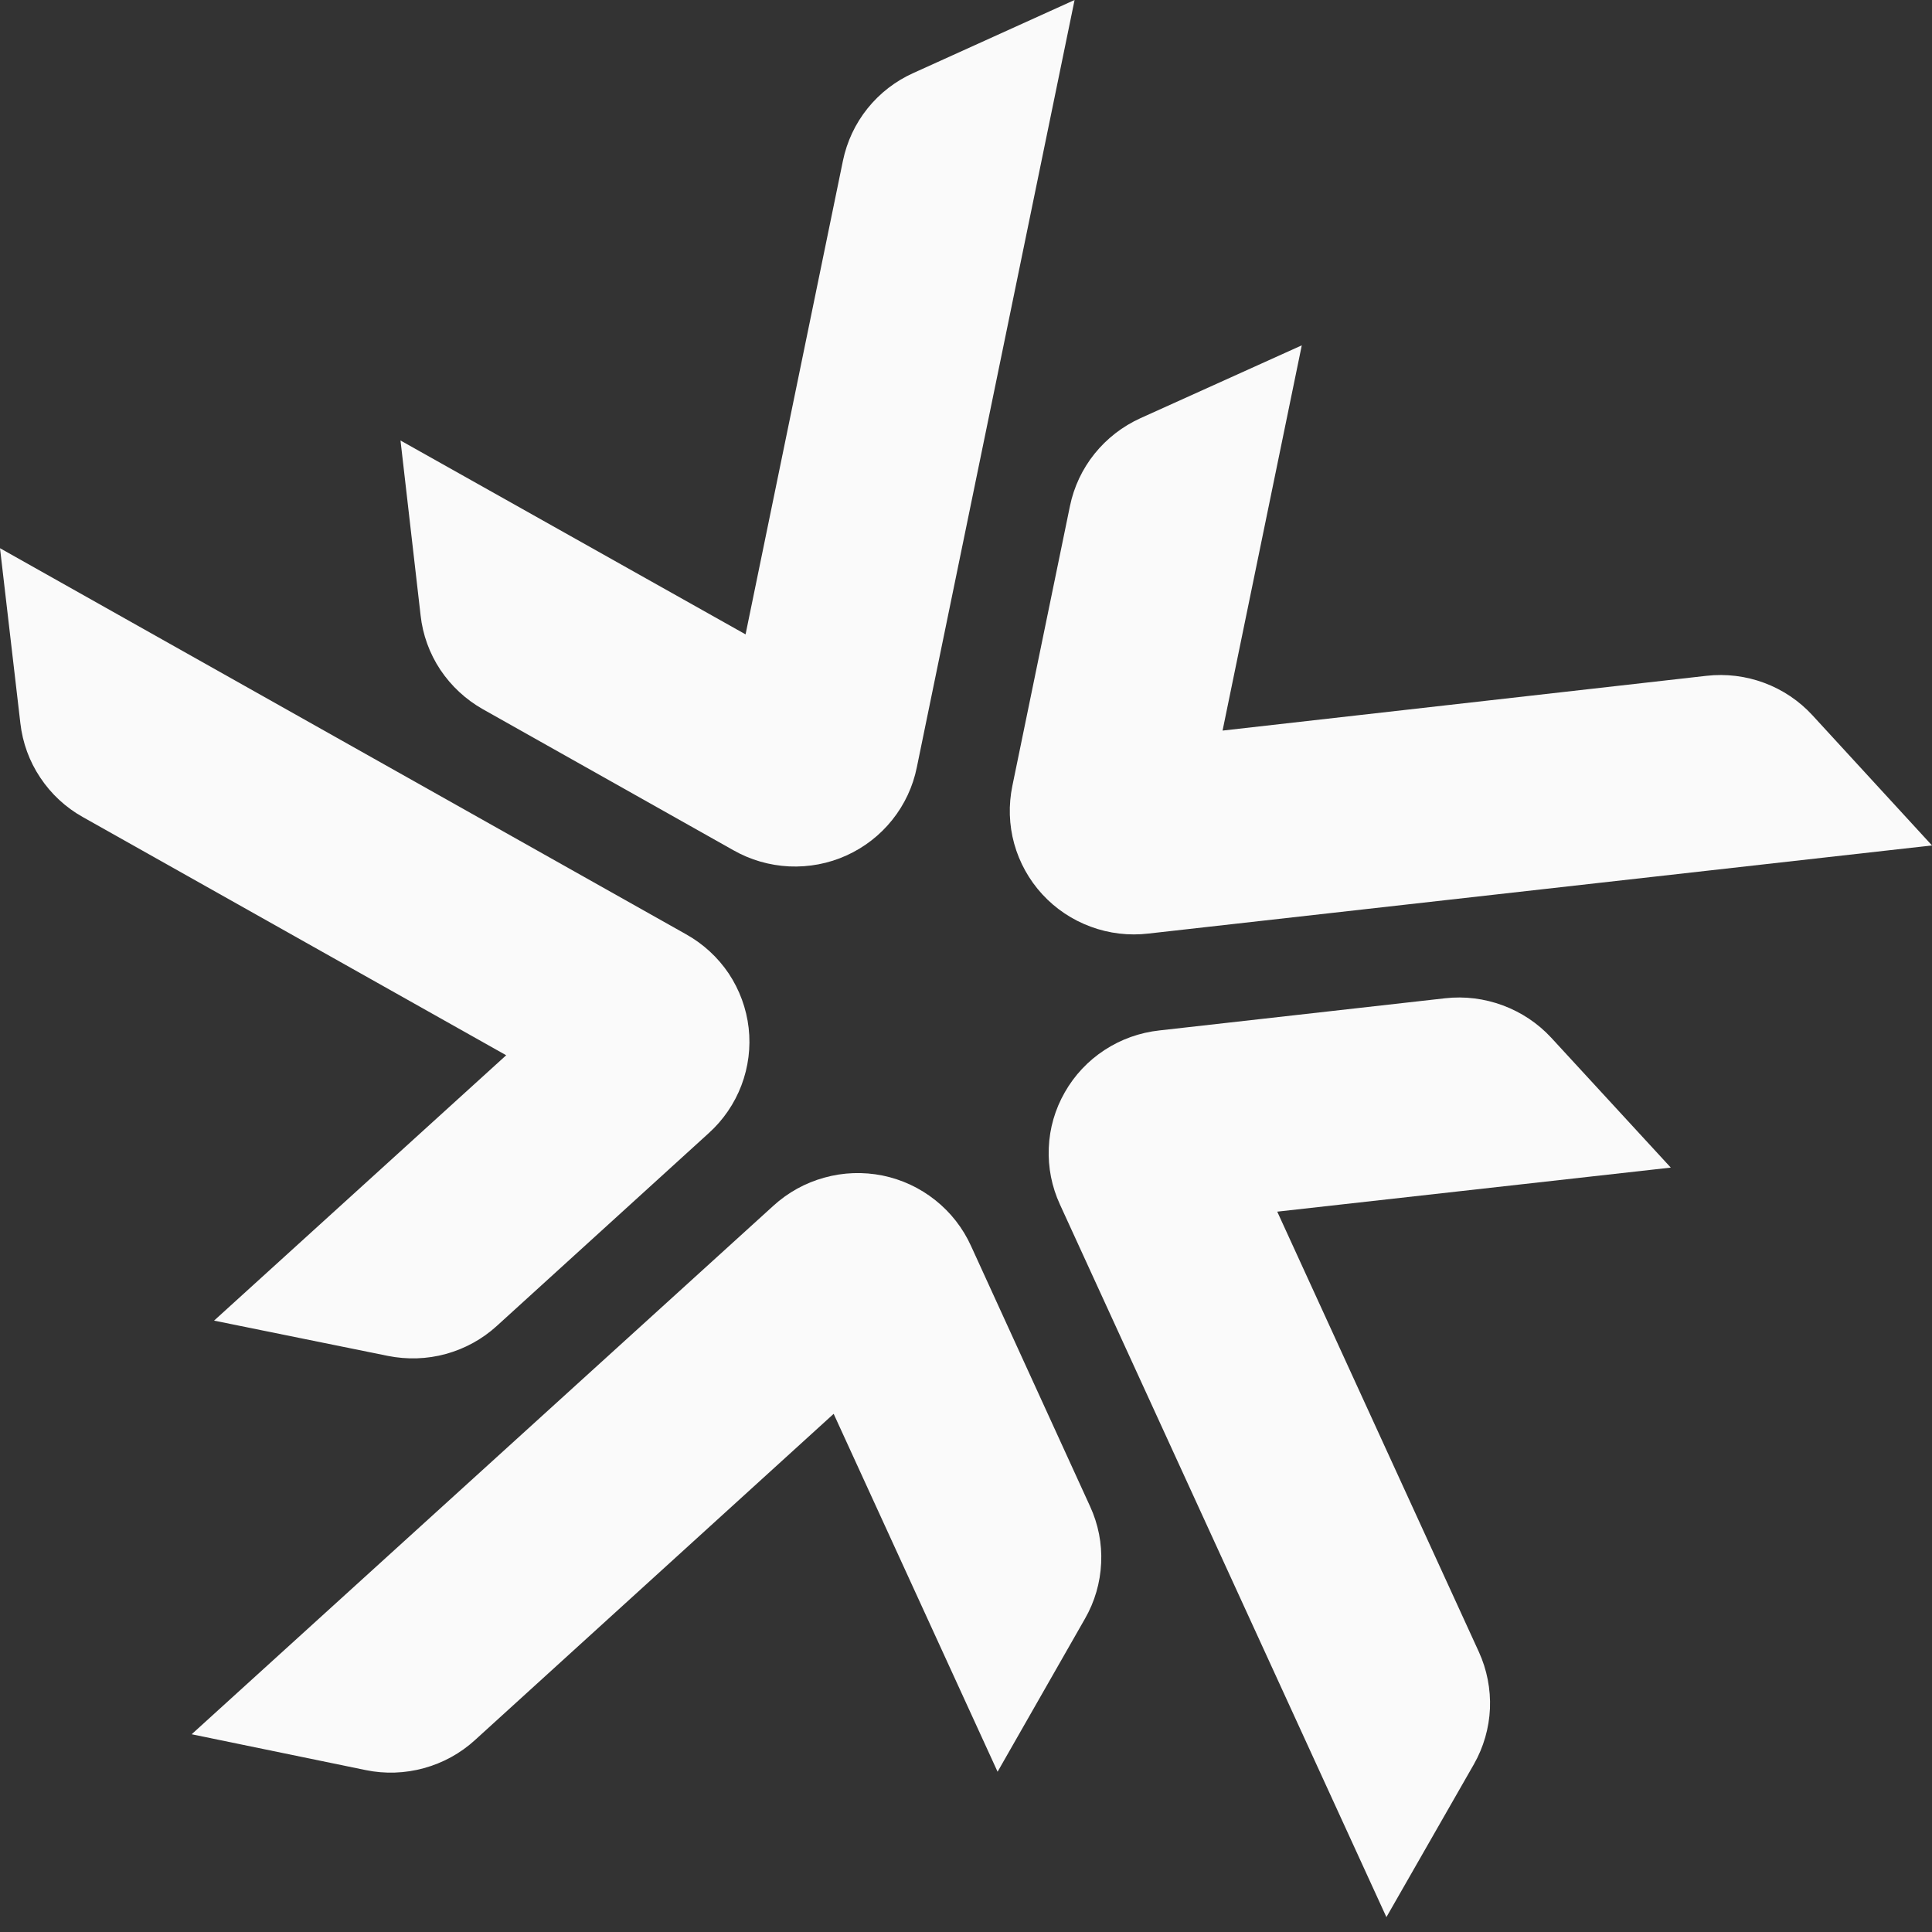 <svg width="20" height="20" viewBox="0 0 20 20" fill="none" xmlns="http://www.w3.org/2000/svg">
<rect x="0" y="0" width="20" height="20" fill="#333333" stroke="none"/>
<path d="M20 8.752L11.89 9.664C11.688 9.688 11.482 9.664 11.291 9.593C11.1 9.523 10.928 9.408 10.79 9.258C10.653 9.109 10.553 8.929 10.499 8.734C10.445 8.539 10.439 8.333 10.48 8.135L11.076 5.239C11.117 5.04 11.204 4.855 11.331 4.697C11.458 4.539 11.621 4.413 11.806 4.329L13.476 3.575L12.656 7.563L17.665 6.996C17.867 6.973 18.072 6.998 18.263 7.069C18.454 7.14 18.625 7.255 18.762 7.404L20 8.752Z" fill="#FAFAFA"/>
<path d="M14.352 19.846L10.973 12.47C10.888 12.286 10.848 12.085 10.857 11.882C10.865 11.68 10.922 11.483 11.023 11.307C11.123 11.131 11.264 10.981 11.434 10.87C11.605 10.758 11.799 10.689 12.002 10.667L14.96 10.334C15.163 10.311 15.367 10.337 15.558 10.408C15.749 10.479 15.92 10.593 16.058 10.742L17.296 12.087L13.222 12.543L15.309 17.1C15.393 17.284 15.432 17.485 15.424 17.687C15.415 17.889 15.358 18.087 15.258 18.263L14.352 19.846Z" fill="#FAFAFA"/>
<path d="M11.124 0L9.491 7.943C9.451 8.142 9.364 8.328 9.237 8.487C9.111 8.645 8.948 8.772 8.762 8.856C8.577 8.94 8.374 8.978 8.17 8.969C7.966 8.959 7.768 8.902 7.591 8.801L4.999 7.342C4.822 7.242 4.671 7.102 4.558 6.933C4.446 6.764 4.376 6.571 4.354 6.37L4.146 4.56L7.718 6.567L8.726 1.664C8.767 1.466 8.854 1.28 8.981 1.122C9.108 0.964 9.271 0.838 9.457 0.755L11.124 0Z" fill="#FAFAFA"/>
<path d="M1.984 17.953L8.006 12.482C8.156 12.345 8.336 12.245 8.533 12.191C8.729 12.136 8.936 12.129 9.136 12.169C9.336 12.21 9.523 12.297 9.682 12.424C9.842 12.551 9.968 12.713 10.052 12.898L11.284 15.593C11.369 15.777 11.409 15.979 11.399 16.181C11.39 16.383 11.333 16.58 11.232 16.756L10.327 18.341L8.63 14.636L4.916 18.014C4.766 18.151 4.585 18.25 4.388 18.304C4.192 18.358 3.985 18.365 3.786 18.324L1.984 17.953Z" fill="#FAFAFA"/>
<path d="M0 5.675L7.101 9.671C7.279 9.77 7.431 9.91 7.544 10.078C7.656 10.247 7.727 10.44 7.75 10.641C7.773 10.842 7.747 11.046 7.675 11.236C7.603 11.425 7.487 11.595 7.336 11.731L5.143 13.726C4.993 13.863 4.812 13.962 4.616 14.016C4.42 14.07 4.214 14.076 4.014 14.036L2.216 13.671L5.24 10.924L0.857 8.458C0.68 8.359 0.529 8.219 0.417 8.05C0.304 7.882 0.234 7.689 0.211 7.488L0 5.675Z" fill="#FAFAFA"/>
</svg>
